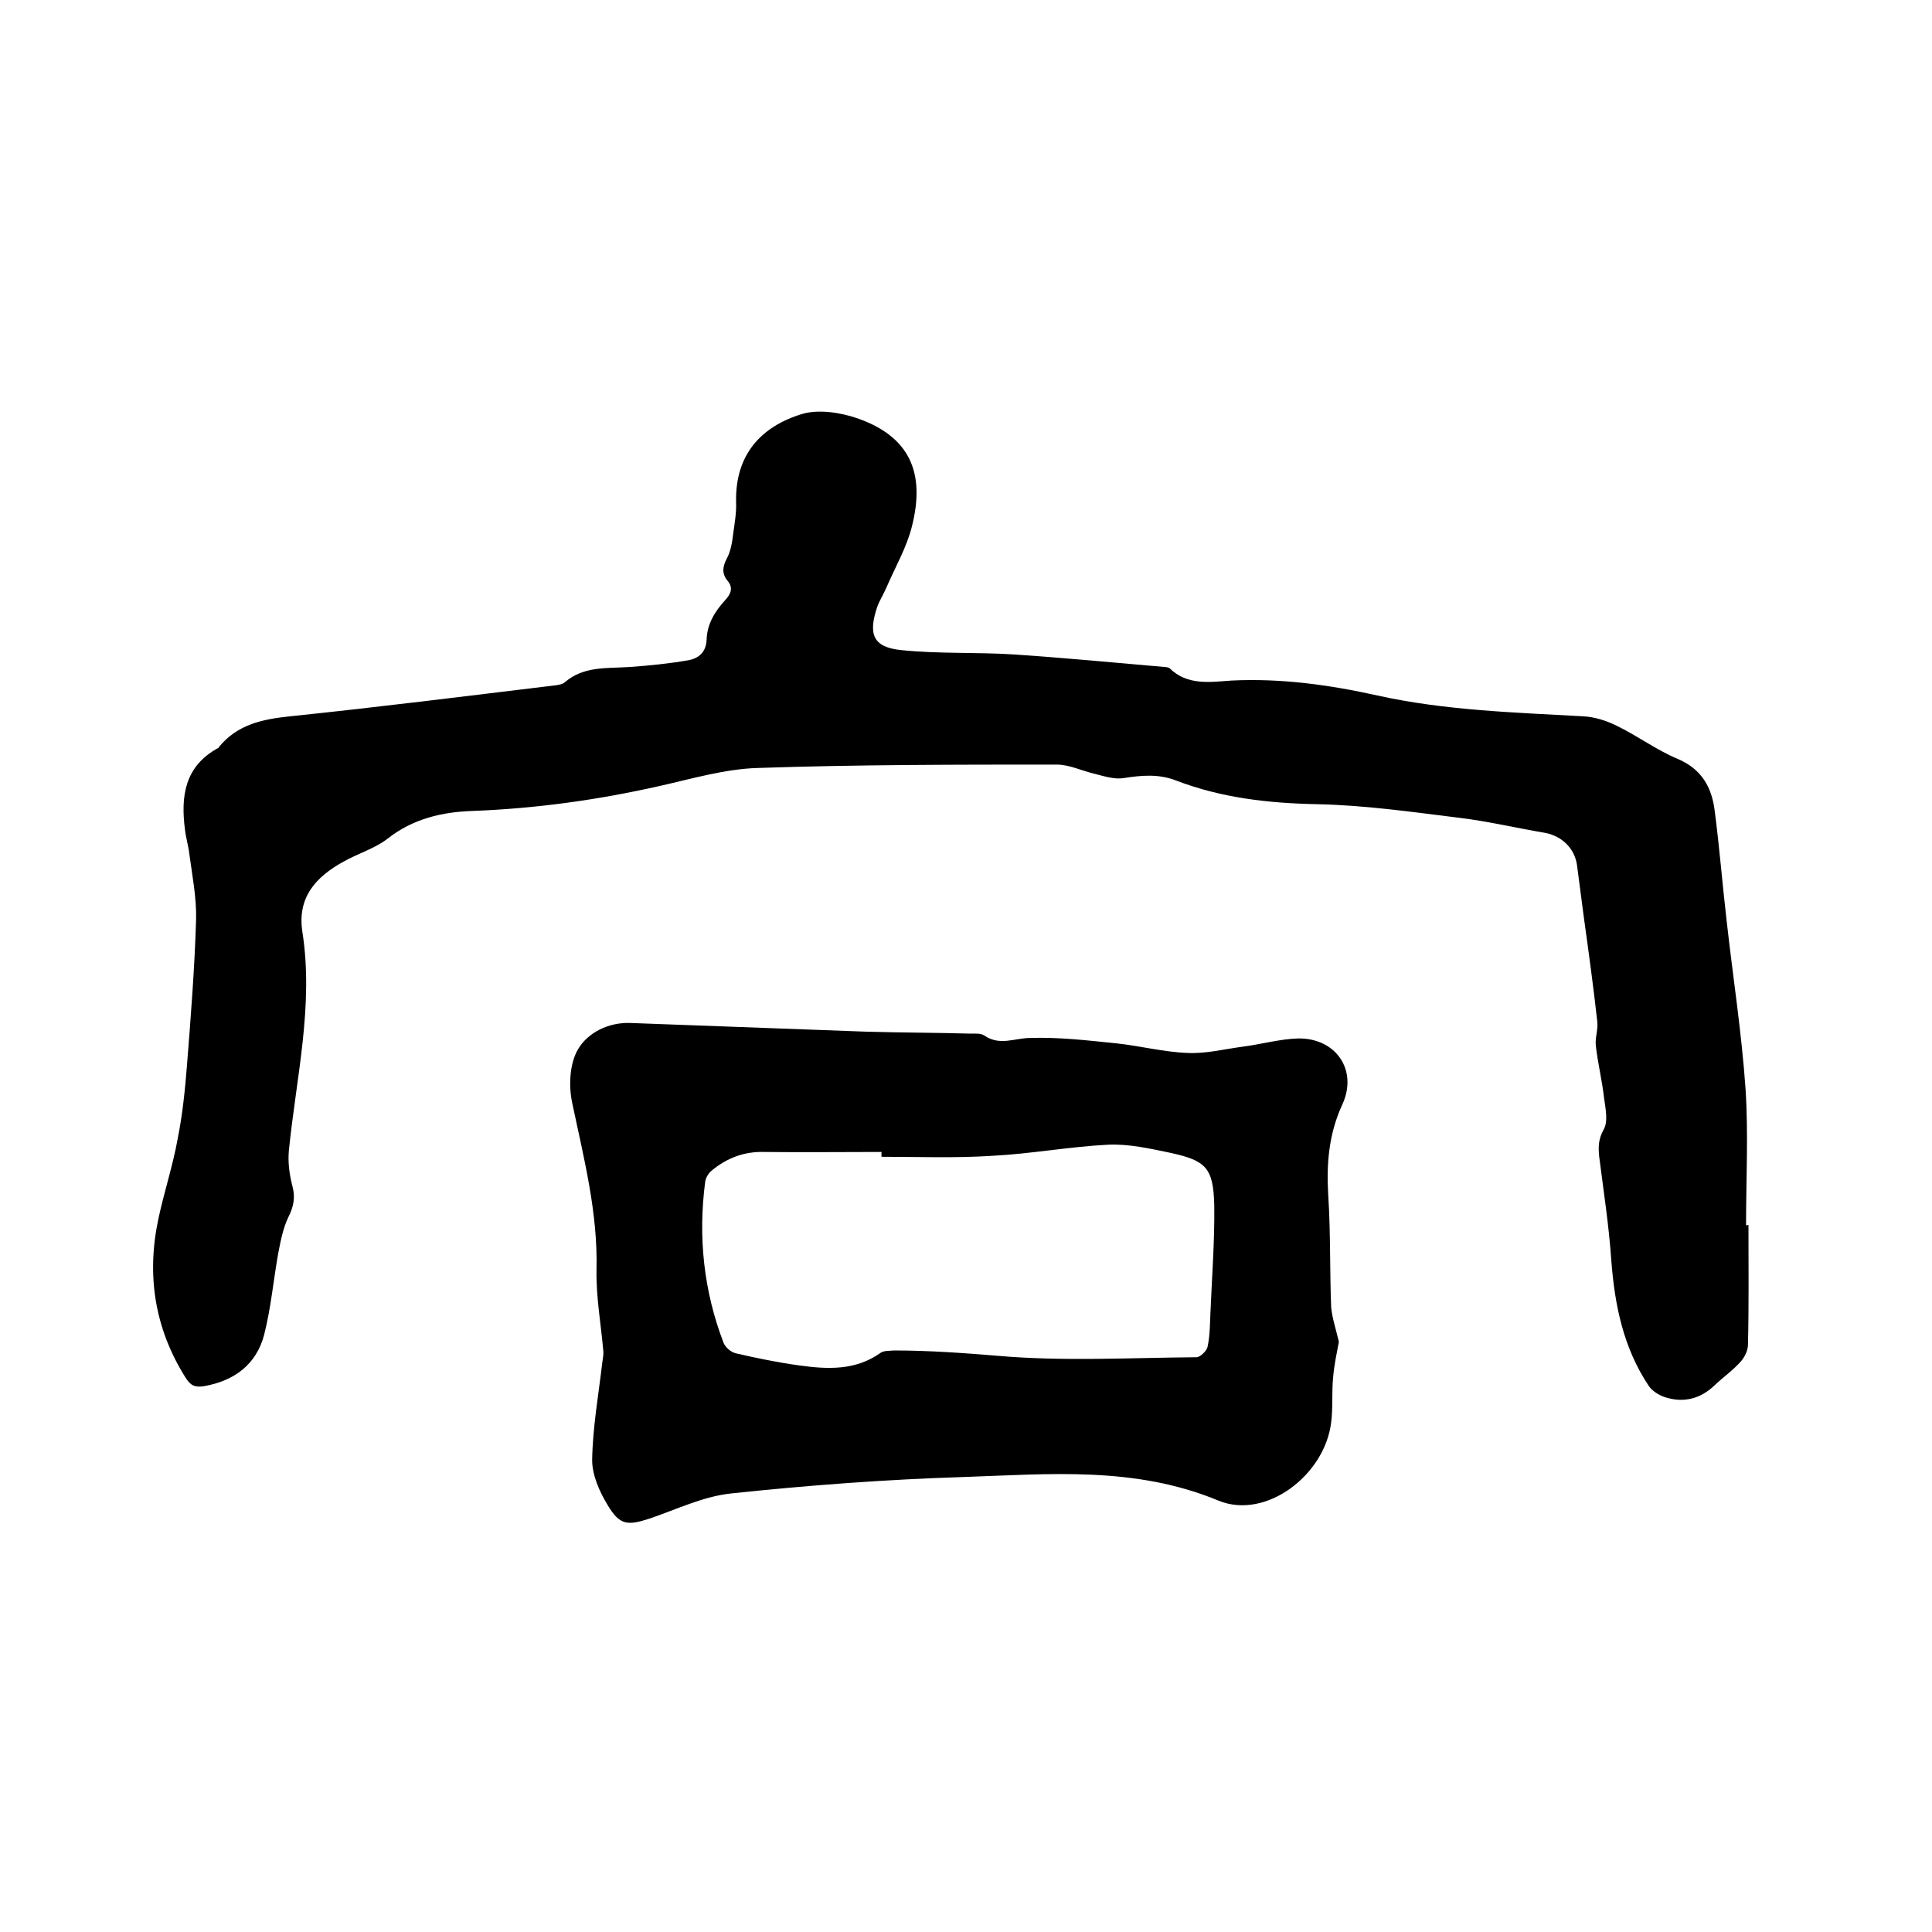 <svg enable-background="new 0 0 400 400" viewBox="0 0 400 400" xmlns="http://www.w3.org/2000/svg"><path d="m362 253.6c0 8.3.1 16.5-.1 24.8 0 1.2-.7 2.6-1.5 3.5-1.6 1.8-3.6 3.2-5.4 4.9-2.9 2.8-6.4 3.7-10.2 2.5-1.3-.4-2.7-1.3-3.4-2.3-5.3-7.9-7.1-16.8-7.8-26.1-.5-7.2-1.6-14.3-2.5-21.4-.2-2-.2-3.6.9-5.6 1-1.7.4-4.4.1-6.6-.4-3.6-1.3-7.2-1.7-10.8-.2-1.6.5-3.3.3-5-.8-7.2-1.8-14.5-2.8-21.7-.5-3.6-.9-7.1-1.4-10.7-.5-3.5-3.2-6.1-6.8-6.7-5.9-1-11.8-2.4-17.7-3.1-9.7-1.2-19.5-2.6-29.3-2.8-10.1-.2-19.8-1.3-29.2-4.9-3.6-1.4-7.1-1.1-10.9-.5-1.9.3-4-.4-6-.9-2.6-.6-5.2-1.9-7.8-1.9-20.6 0-41.3 0-61.9.7-6.8.2-13.5 2.2-20.2 3.7-12.8 2.9-25.7 4.7-38.9 5.2-6.2.2-12.3 1.6-17.5 5.7-2.7 2.1-6.2 3.1-9.2 4.8-5.6 3.1-9.6 7.3-8.5 14.5 2.4 15.3-1.3 30.3-2.8 45.4-.2 2.3.1 4.8.7 7.1.7 2.5.3 4.4-.8 6.6-1.1 2.3-1.6 4.9-2.1 7.5-1 5.6-1.5 11.3-2.9 16.8-1.6 6.2-6.2 9.6-12.5 10.7-1.9.3-2.8-.2-3.8-1.8-6.4-10.2-8.1-21.2-5.6-32.9 1.2-5.6 3-11 4-16.6 1-5 1.5-10 1.9-15 .8-10.1 1.6-20.3 1.9-30.4.1-4.5-.8-9-1.4-13.5-.2-1.7-.7-3.3-.9-5-.9-6.9-.1-13.1 6.8-16.9.1 0 .2-.1.2-.2 3.8-4.7 9-5.8 14.8-6.4 18.3-1.9 36.6-4.2 54.8-6.4.7-.1 1.6-.2 2.1-.7 3.9-3.3 8.6-2.8 13.3-3.1 4.1-.3 8.2-.7 12.2-1.4 2.2-.4 3.7-1.7 3.8-4.3.1-3.2 1.7-5.8 3.8-8.1 1.2-1.3 1.8-2.6.5-4.1-1.2-1.5-1-2.9-.1-4.6.8-1.5 1.1-3.4 1.3-5.1.3-2.2.7-4.4.6-6.6-.2-9.7 5.1-15.6 13.7-18.2 3.4-1 7.9-.3 11.4.9 10.6 3.7 14.2 11 11.3 22.4-1.1 4.4-3.5 8.5-5.3 12.7-.6 1.4-1.4 2.6-1.9 4-1.9 5.7-.8 8.3 5 8.9 7.8.8 15.6.4 23.4.9 10.4.7 20.8 1.7 31.2 2.6.3 0 .7.1.9.2 3.7 3.7 8.5 2.9 12.9 2.6 10.3-.5 20.3.9 30.2 3.1 14 3.1 28.3 3.5 42.5 4.3 2.4.1 4.9.9 7.1 2 4.3 2.1 8.2 5 12.5 6.8 5 2.1 7.1 5.9 7.7 10.7 1 7.6 1.6 15.3 2.5 23 1.3 11.6 3.1 23.1 3.9 34.7.6 9.4.1 18.8.1 28.2.6-.1.6-.1.5-.1z"/><path d="m277.2 277.8c-.4 2.2-1 4.8-1.2 7.5-.3 3 0 6.2-.4 9.2-1.3 10.9-13.5 20.2-23.3 16.2-17.3-7.2-35.1-5.5-52.8-4.9-16 .5-32.1 1.7-48.1 3.4-5.8.6-11.3 3.3-16.9 5.2-4.6 1.5-6.2 1.4-8.7-2.8-1.7-2.8-3.2-6.2-3.2-9.3.1-6.7 1.3-13.4 2.1-20.2.1-.8.3-1.7.2-2.5-.5-5.6-1.5-11.1-1.4-16.7.3-11.8-2.6-23-5-34.4-.8-3.6-.6-8.3 1.2-11.3 2-3.4 6.3-5.6 10.9-5.4 16.3.6 32.6 1.2 48.8 1.8 7.2.2 14.4.2 21.6.4.9 0 2.1-.1 2.8.4 3.2 2.2 6.3.5 9.5.5 5.9-.2 11.8.5 17.7 1.1 4.9.5 9.8 1.8 14.8 2 3.8.2 7.7-.8 11.5-1.3 3.9-.5 7.7-1.6 11.5-1.7 7.8-.1 12.4 6.6 9.1 13.7-2.8 6.1-3.3 12.3-2.9 18.8.5 7.7.3 15.4.6 23.1.2 2.3 1 4.6 1.6 7.2zm-94.7-38.3c0-.3 0-.7 0-1-8.1 0-16.3.1-24.4 0-4.1-.1-7.7 1.3-10.8 3.9-.7.6-1.2 1.5-1.3 2.3-1.5 11.4-.3 22.6 3.8 33.3.4 1 1.6 2 2.6 2.2 4.3 1 8.7 1.9 13.1 2.5 5.8.8 11.6 1.1 16.8-2.6.7-.5 1.8-.4 2.8-.5 7.1 0 14.2.5 21.4 1.1 13.7 1.2 27.5.4 41.2.3.8 0 2.1-1.3 2.3-2.1.5-2.3.5-4.6.6-6.9.3-7.5.9-15 .8-22.5-.2-7.7-1.7-9.2-9-10.8-4.3-.9-8.7-1.9-13-1.7-8 .4-16 1.9-24 2.3-7.7.5-15.3.2-22.9.2z"/></svg>
